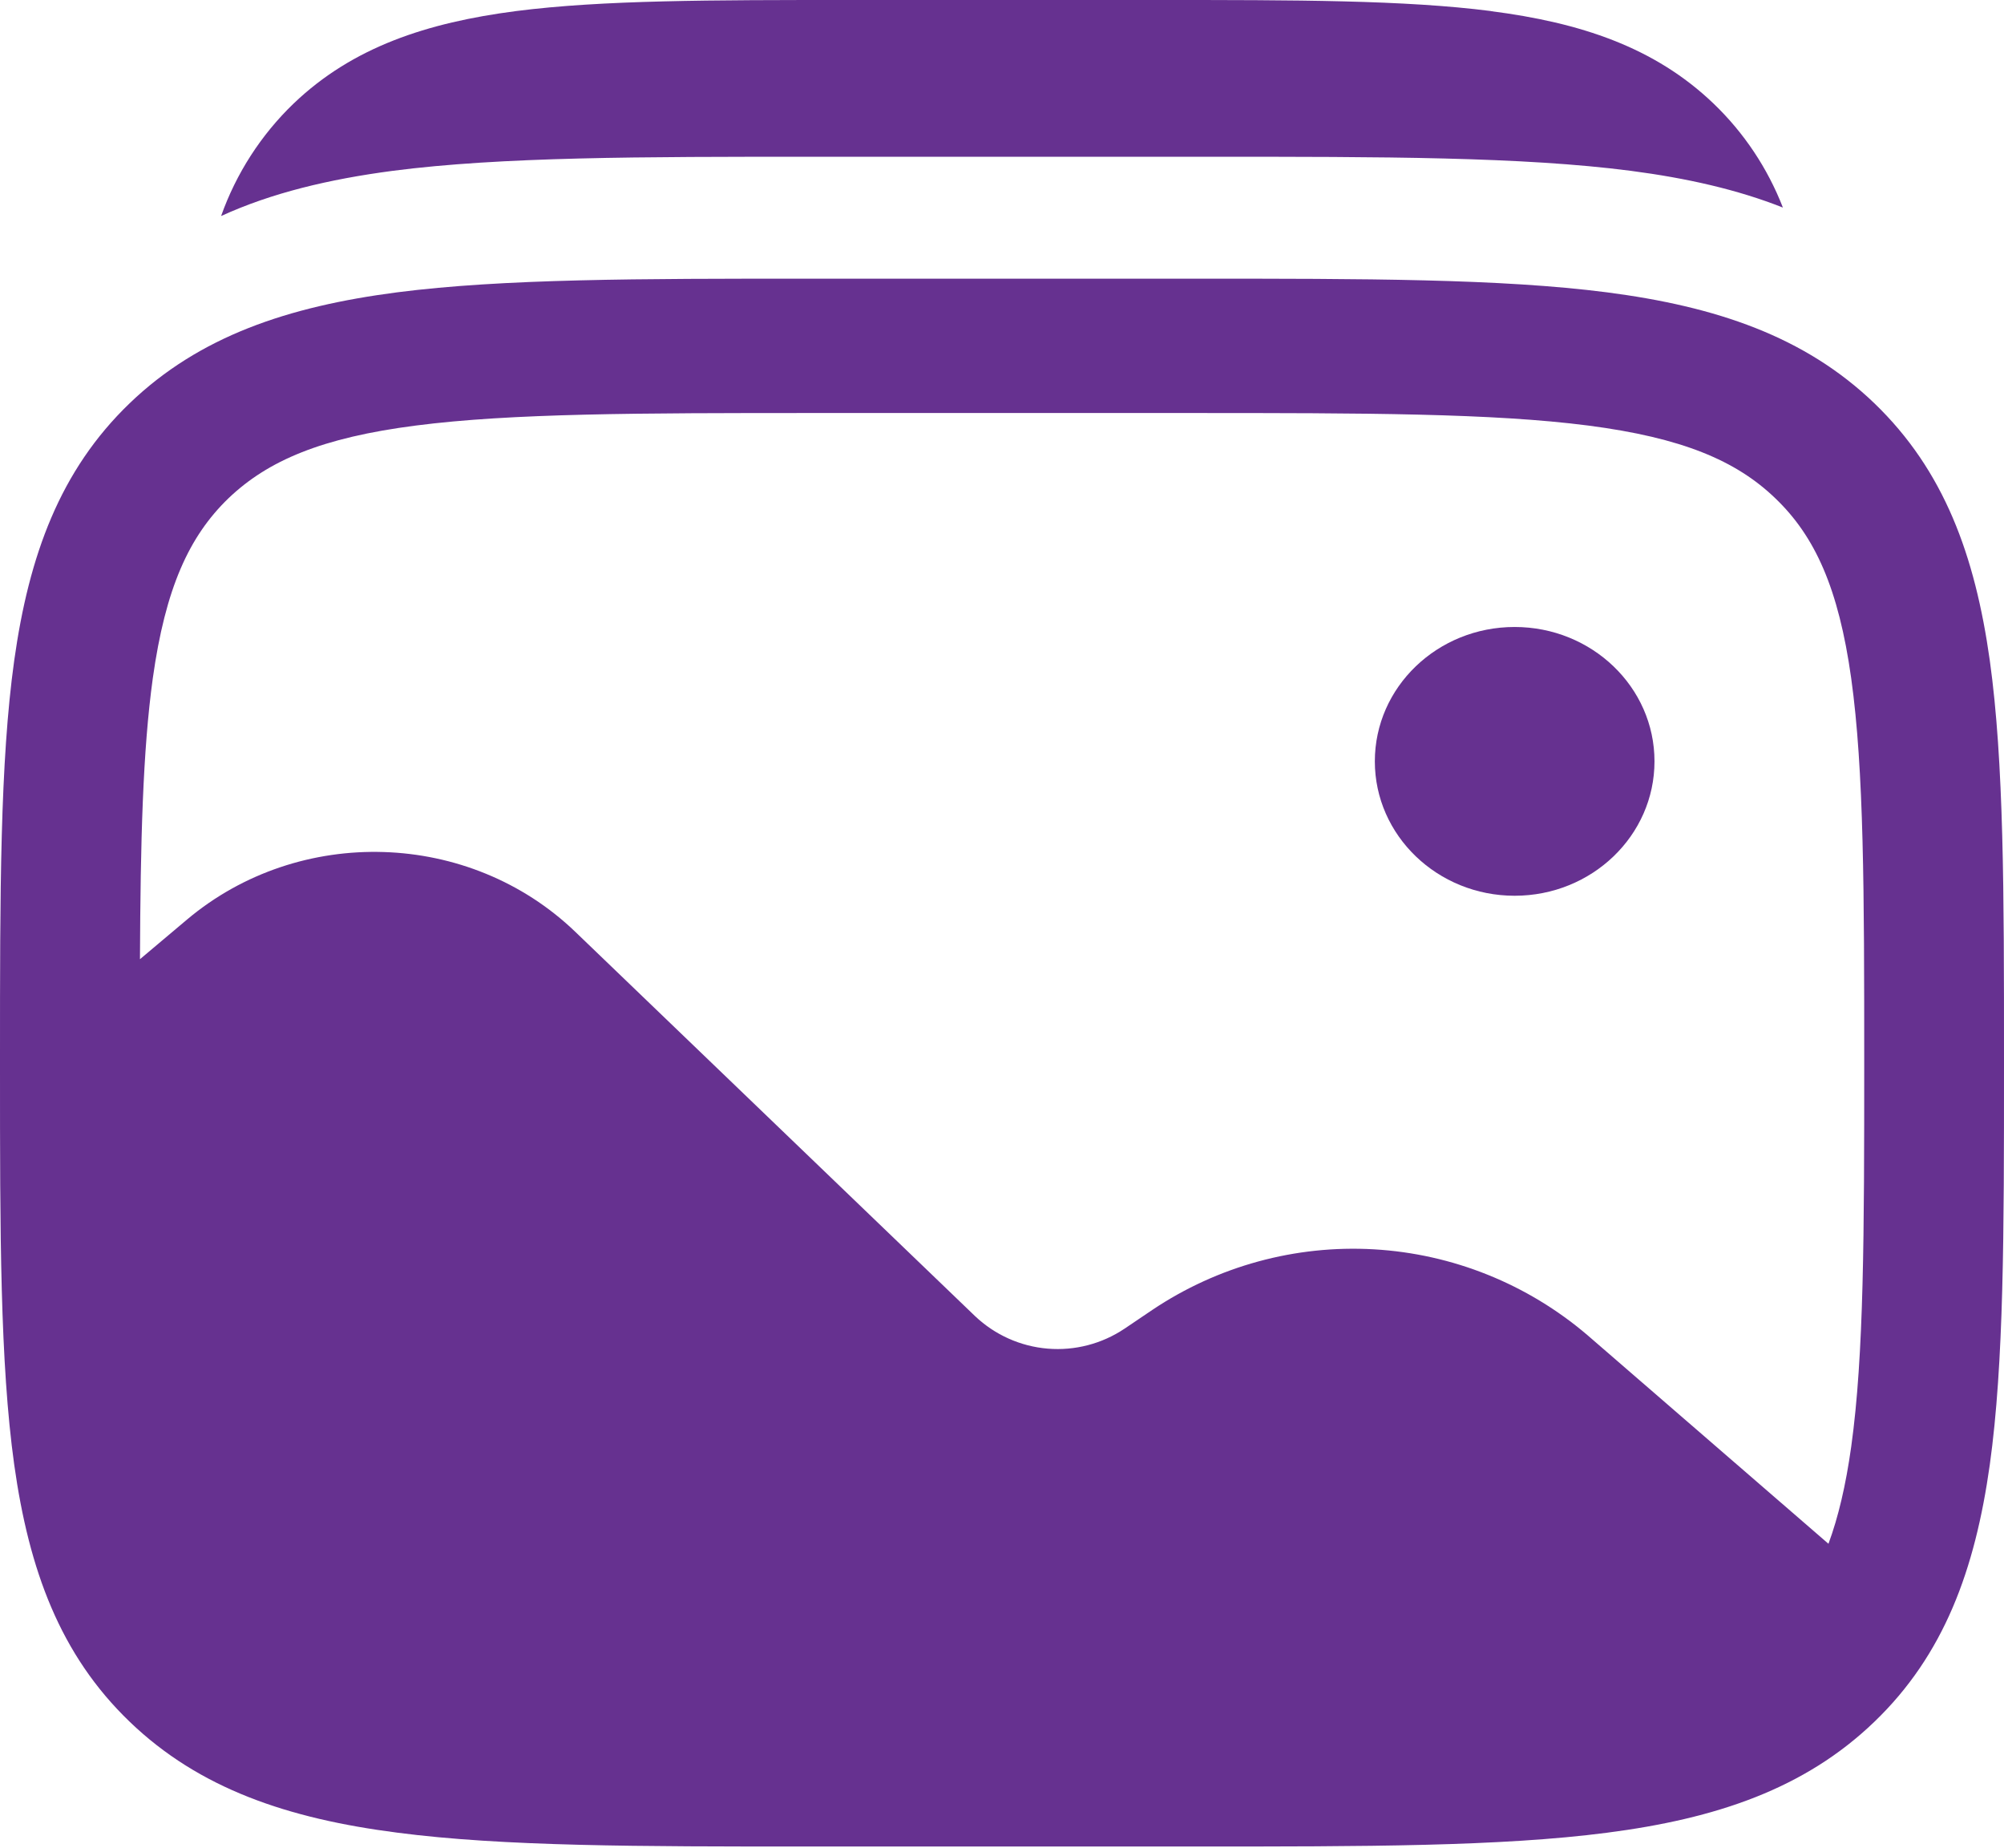 <svg width="64" height="59" viewBox="0 0 64 59" fill="none" xmlns="http://www.w3.org/2000/svg">
<path d="M47.614 0.353C44.862 -3.34655e-07 41.362 0 36.994 0H27.106C22.741 0 19.237 -3.34655e-07 16.485 0.353C13.637 0.722 11.262 1.502 9.378 3.305C8.337 4.306 7.544 5.536 7.061 6.898C8.674 6.16 10.498 5.724 12.546 5.454C16.014 5.005 20.45 5.005 26.05 5.005H38.574C44.174 5.005 48.606 5.005 52.078 5.454C53.864 5.688 55.483 6.051 56.939 6.628C56.452 5.373 55.696 4.239 54.725 3.308C52.84 1.502 50.466 0.722 47.614 0.356V0.353Z" fill="#663190"/>
<path fill-rule="evenodd" clip-rule="evenodd" d="M51.315 9.334C47.923 8.898 43.59 8.898 38.122 8.898H25.878C20.406 8.898 16.074 8.898 12.685 9.334C9.197 9.787 6.368 10.736 4.141 12.876C1.914 15.019 0.925 17.734 0.454 21.09C-1.43051e-07 24.343 0 28.507 0 33.766V34.087C0 39.345 -1.43051e-07 43.51 0.454 46.769C0.925 50.122 1.914 52.836 4.141 54.976C6.368 57.119 9.197 58.069 12.685 58.518C16.077 58.961 20.41 58.961 25.878 58.961H38.122C43.594 58.961 47.926 58.961 51.315 58.521C54.803 58.072 57.632 57.122 59.859 54.979C62.086 52.839 63.075 50.125 63.546 46.772C64 43.513 64 39.348 64 34.09V33.769C64 28.507 64 24.346 63.546 21.086C63.075 17.734 62.086 15.019 59.859 12.876C57.632 10.736 54.803 9.787 51.315 9.334ZM13.28 13.588C10.285 13.973 8.56 14.702 7.296 15.911C6.038 17.124 5.283 18.78 4.88 21.657C4.56 23.968 4.486 26.855 4.47 30.628L5.974 29.361C9.574 26.335 14.995 26.509 18.374 29.755L31.142 42.027C31.775 42.626 32.592 42.991 33.459 43.063C34.325 43.135 35.191 42.91 35.914 42.425L36.803 41.825C38.89 40.426 41.375 39.747 43.881 39.892C46.388 40.037 48.778 40.997 50.691 42.627L58.394 49.294C58.707 48.447 58.947 47.433 59.12 46.198C59.53 43.259 59.536 39.383 59.536 33.929C59.536 28.475 59.53 24.599 59.12 21.657C58.717 18.78 57.962 17.124 56.701 15.915C55.443 14.702 53.715 13.977 50.72 13.588C47.661 13.194 43.629 13.188 37.952 13.188H26.048C20.371 13.188 16.339 13.194 13.28 13.588Z" fill="#663190"/>
<path d="M52.838 24.31C52.838 26.68 50.838 28.602 48.371 28.602C45.907 28.602 43.907 26.677 43.907 24.31C43.907 21.939 45.907 20.02 48.371 20.02C50.835 20.02 52.838 21.939 52.838 24.31Z" fill="#663190"/>
</svg>
